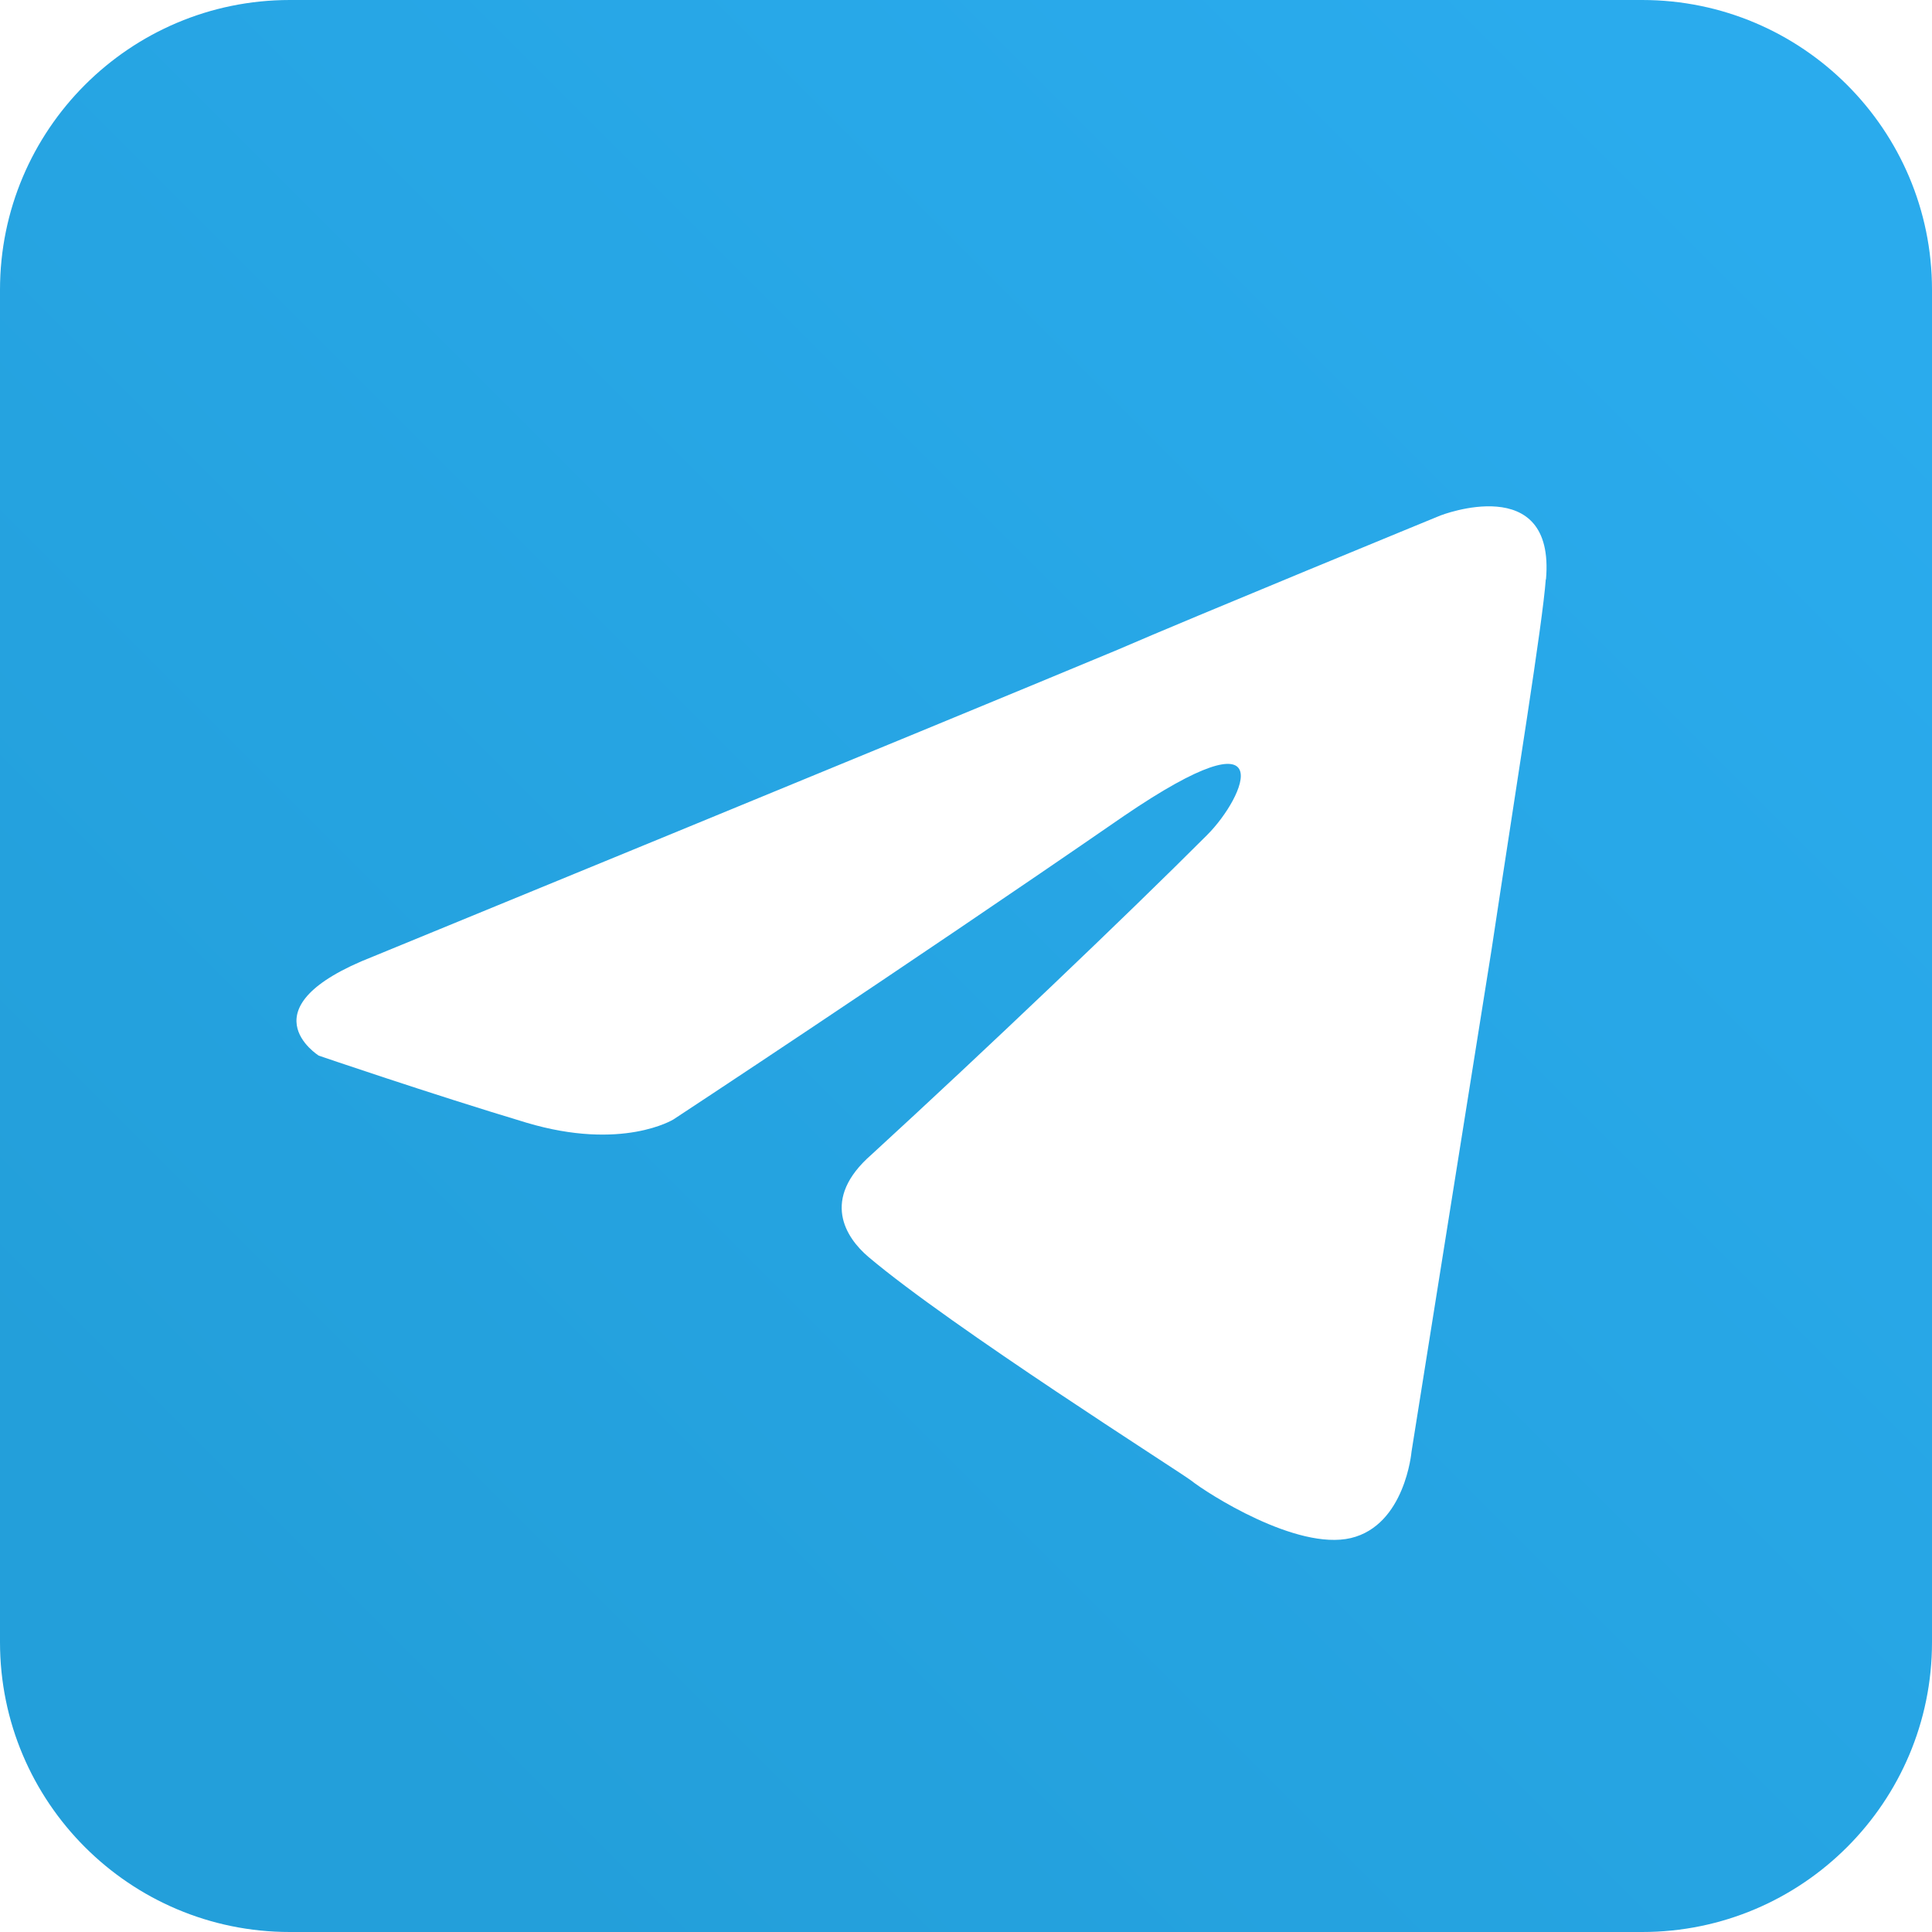<?xml version="1.0" encoding="UTF-8"?>
<svg id="Laag_1" data-name="Laag 1" xmlns="http://www.w3.org/2000/svg" xmlns:xlink="http://www.w3.org/1999/xlink" viewBox="0 0 100 100">
  <defs>
    <style>
      .cls-1 {
        fill: url(#Naamloos_verloop_3);
      }
    </style>
    <linearGradient id="Naamloos_verloop_3" data-name="Naamloos verloop 3" x1="90.63" y1="9.37" x2="14.64" y2="85.36" gradientUnits="userSpaceOnUse">
      <stop offset="0" stop-color="#2aabed"/>
      <stop offset="1" stop-color="#239fda"/>
    </linearGradient>
  </defs>
  <path class="cls-1" d="m85,0H15C6.72,0,0,6.72,0,15v70c0,8.28,6.72,15,15,15h70c8.28,0,15-6.72,15-15V15C100,6.72,93.28,0,85,0Zm-4.99,29.98c-.17,2.32-1.49,10.42-2.81,19.19-1.98,12.41-4.14,25.97-4.14,25.97,0,0-.33,3.8-3.14,4.47-2.81.66-7.44-2.32-8.27-2.98-.66-.5-12.41-7.94-16.71-11.58-1.16-.99-2.48-2.98.17-5.29,5.95-5.46,13.07-12.24,17.37-16.54,1.98-1.98,3.97-6.62-4.3-.99-11.74,8.1-23.32,15.71-23.32,15.71,0,0-2.65,1.65-7.61.17-4.96-1.49-10.75-3.47-10.75-3.47,0,0-3.97-2.48,2.81-5.13,0,0,28.61-11.74,38.54-15.88,3.8-1.65,16.71-6.95,16.71-6.95,0,0,5.95-2.32,5.46,3.31Z"/>
</svg>
